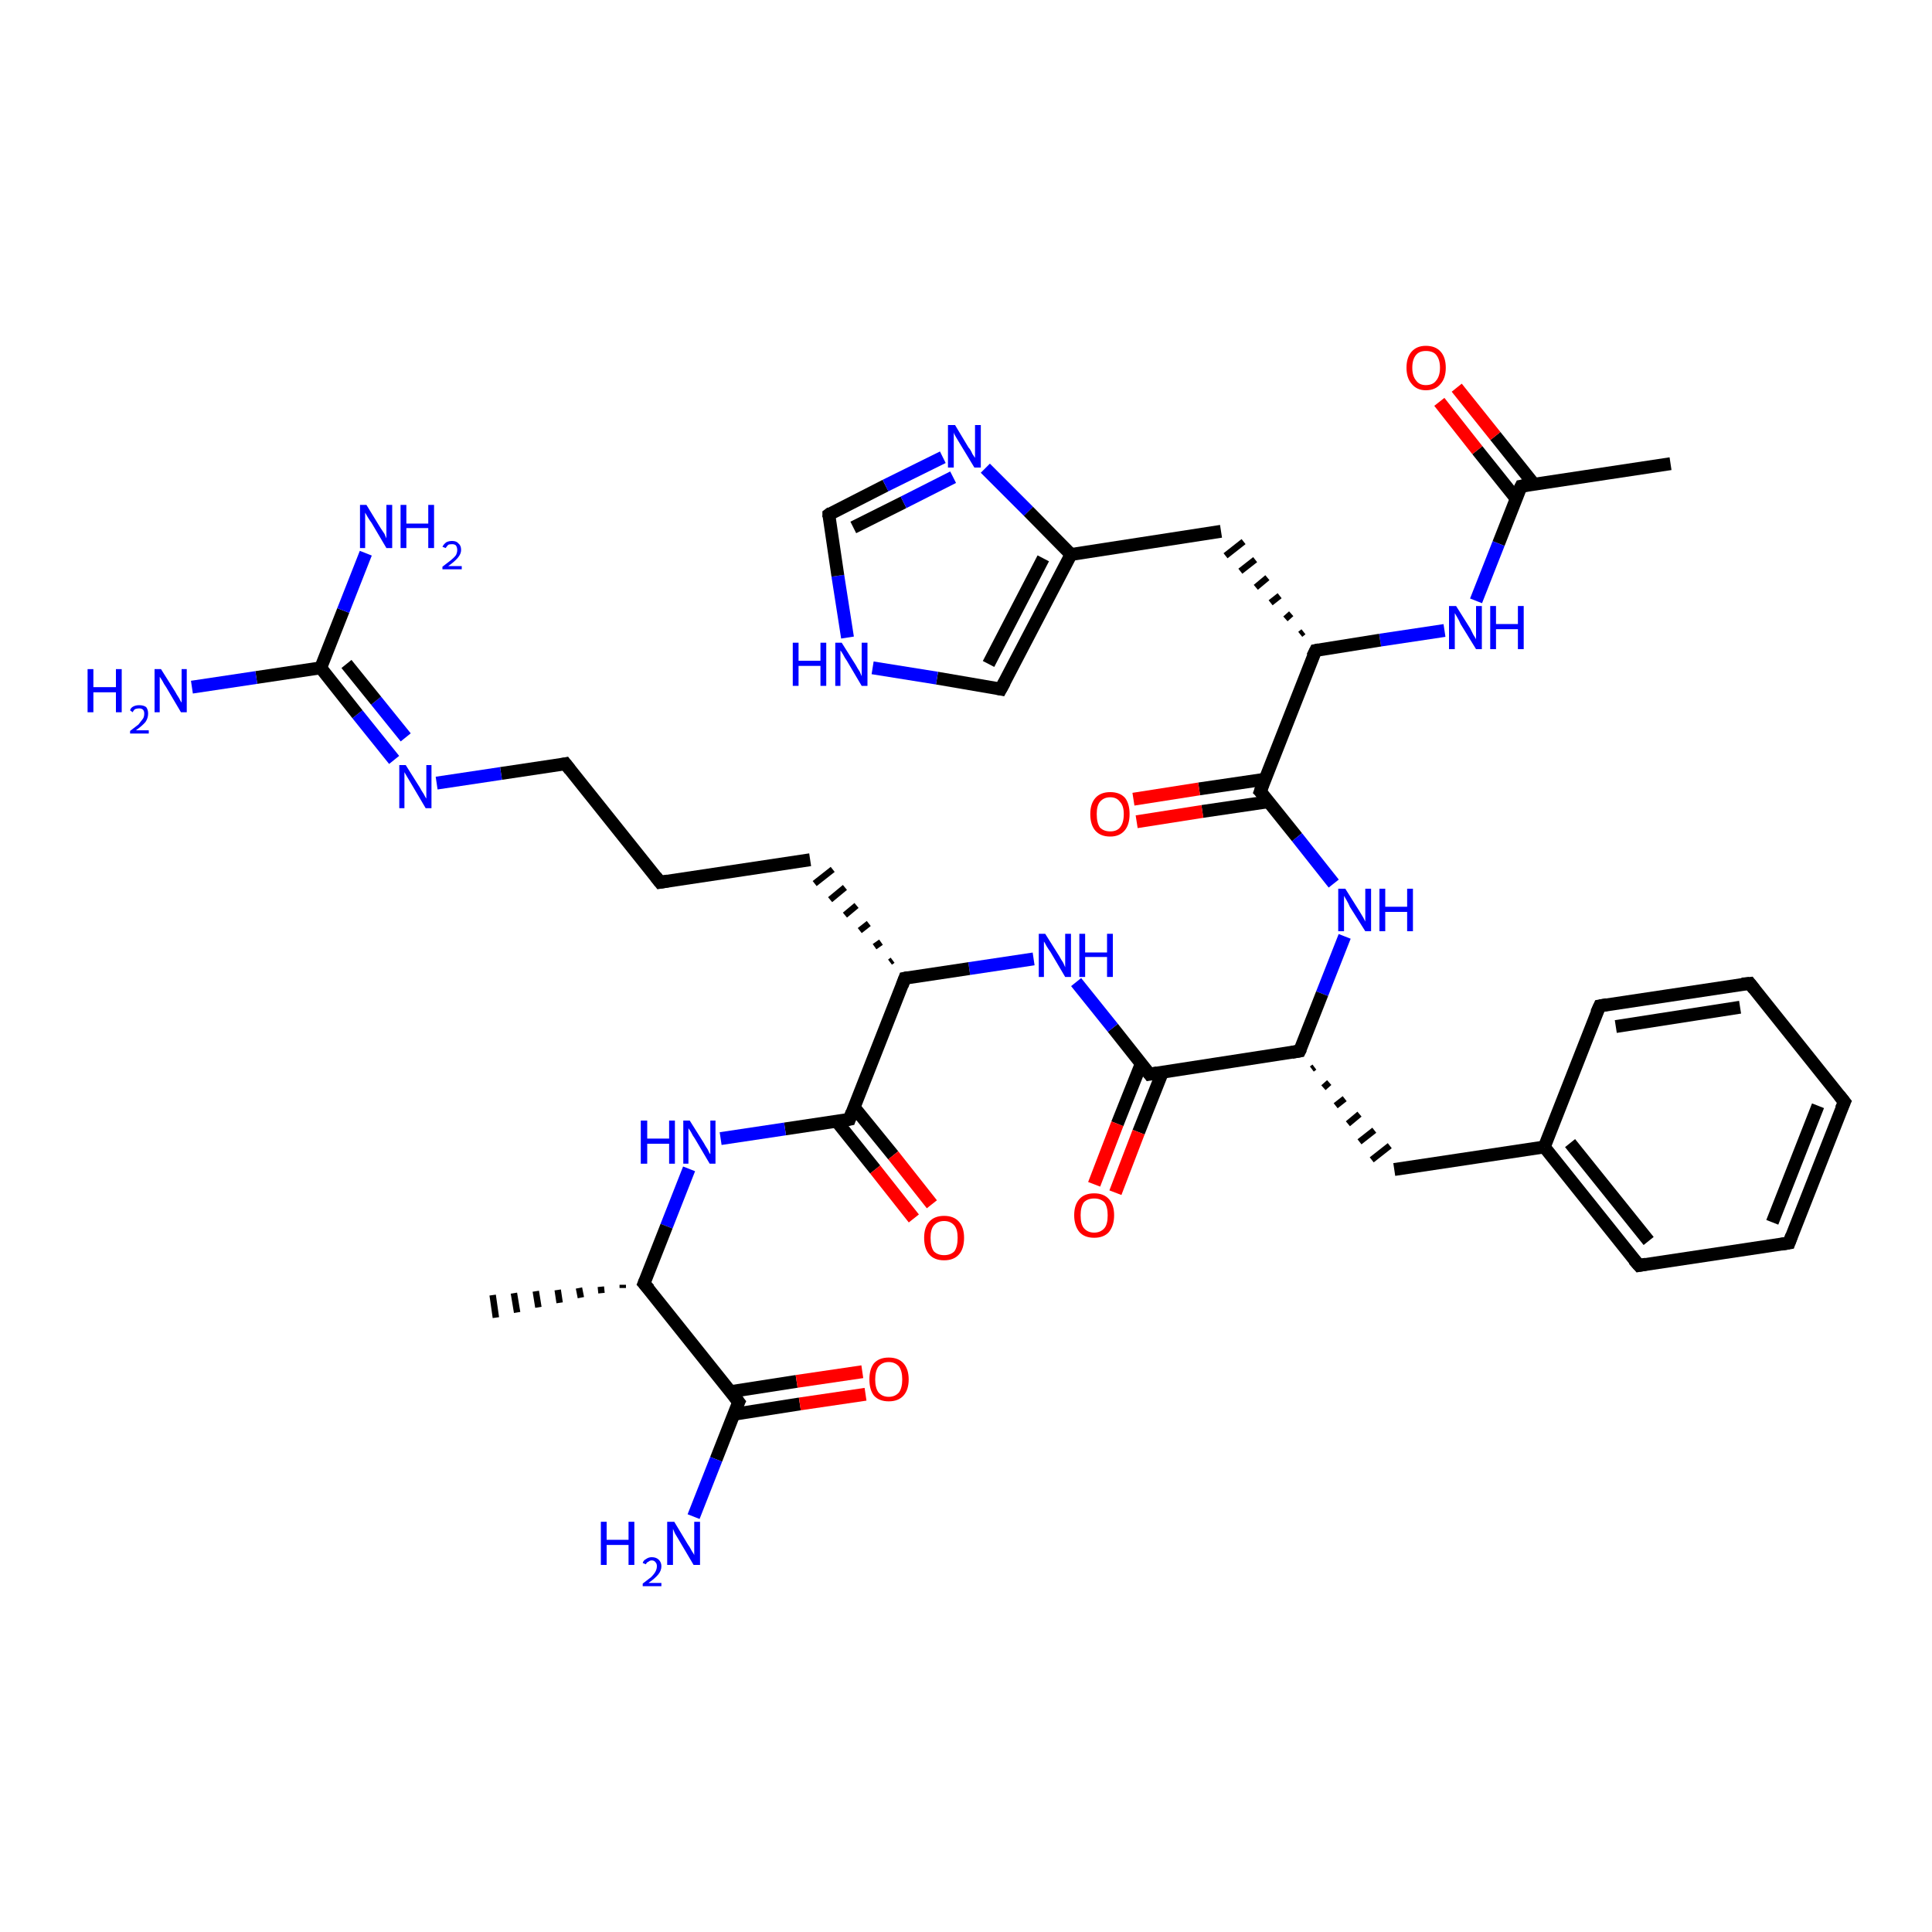 <?xml version='1.0' encoding='iso-8859-1'?>
<svg version='1.1' baseProfile='full'
              xmlns='http://www.w3.org/2000/svg'
                      xmlns:rdkit='http://www.rdkit.org/xml'
                      xmlns:xlink='http://www.w3.org/1999/xlink'
                  xml:space='preserve'
width='300px' height='300px' viewBox='0 0 300 300'>
<!-- END OF HEADER -->
<rect style='opacity:1.0;fill:#FFFFFF;stroke:none' width='300.0' height='300.0' x='0.0' y='0.0'> </rect>
<path class='bond-0 atom-0 atom-1' d='M 259.4,72.0 L 236.2,75.5' style='fill:none;fill-rule:evenodd;stroke:#000000;stroke-width:2.0px;stroke-linecap:butt;stroke-linejoin:miter;stroke-opacity:1' />
<path class='bond-1 atom-1 atom-2' d='M 238.2,75.2 L 232.2,67.7' style='fill:none;fill-rule:evenodd;stroke:#000000;stroke-width:2.0px;stroke-linecap:butt;stroke-linejoin:miter;stroke-opacity:1' />
<path class='bond-1 atom-1 atom-2' d='M 232.2,67.7 L 226.2,60.2' style='fill:none;fill-rule:evenodd;stroke:#FF0000;stroke-width:2.0px;stroke-linecap:butt;stroke-linejoin:miter;stroke-opacity:1' />
<path class='bond-1 atom-1 atom-2' d='M 235.4,77.4 L 229.4,69.9' style='fill:none;fill-rule:evenodd;stroke:#000000;stroke-width:2.0px;stroke-linecap:butt;stroke-linejoin:miter;stroke-opacity:1' />
<path class='bond-1 atom-1 atom-2' d='M 229.4,69.9 L 223.5,62.4' style='fill:none;fill-rule:evenodd;stroke:#FF0000;stroke-width:2.0px;stroke-linecap:butt;stroke-linejoin:miter;stroke-opacity:1' />
<path class='bond-2 atom-1 atom-3' d='M 236.2,75.5 L 232.7,84.4' style='fill:none;fill-rule:evenodd;stroke:#000000;stroke-width:2.0px;stroke-linecap:butt;stroke-linejoin:miter;stroke-opacity:1' />
<path class='bond-2 atom-1 atom-3' d='M 232.7,84.4 L 229.2,93.3' style='fill:none;fill-rule:evenodd;stroke:#0000FF;stroke-width:2.0px;stroke-linecap:butt;stroke-linejoin:miter;stroke-opacity:1' />
<path class='bond-3 atom-3 atom-4' d='M 224.3,97.9 L 214.3,99.4' style='fill:none;fill-rule:evenodd;stroke:#0000FF;stroke-width:2.0px;stroke-linecap:butt;stroke-linejoin:miter;stroke-opacity:1' />
<path class='bond-3 atom-3 atom-4' d='M 214.3,99.4 L 204.3,101.0' style='fill:none;fill-rule:evenodd;stroke:#000000;stroke-width:2.0px;stroke-linecap:butt;stroke-linejoin:miter;stroke-opacity:1' />
<path class='bond-4 atom-4 atom-5' d='M 202.4,98.1 L 201.9,98.5' style='fill:none;fill-rule:evenodd;stroke:#000000;stroke-width:1.0px;stroke-linecap:butt;stroke-linejoin:miter;stroke-opacity:1' />
<path class='bond-4 atom-4 atom-5' d='M 200.5,95.3 L 199.6,96.1' style='fill:none;fill-rule:evenodd;stroke:#000000;stroke-width:1.0px;stroke-linecap:butt;stroke-linejoin:miter;stroke-opacity:1' />
<path class='bond-4 atom-4 atom-5' d='M 198.7,92.5 L 197.3,93.6' style='fill:none;fill-rule:evenodd;stroke:#000000;stroke-width:1.0px;stroke-linecap:butt;stroke-linejoin:miter;stroke-opacity:1' />
<path class='bond-4 atom-4 atom-5' d='M 196.8,89.7 L 195.0,91.2' style='fill:none;fill-rule:evenodd;stroke:#000000;stroke-width:1.0px;stroke-linecap:butt;stroke-linejoin:miter;stroke-opacity:1' />
<path class='bond-4 atom-4 atom-5' d='M 194.9,86.9 L 192.6,88.7' style='fill:none;fill-rule:evenodd;stroke:#000000;stroke-width:1.0px;stroke-linecap:butt;stroke-linejoin:miter;stroke-opacity:1' />
<path class='bond-4 atom-4 atom-5' d='M 193.1,84.1 L 190.3,86.3' style='fill:none;fill-rule:evenodd;stroke:#000000;stroke-width:1.0px;stroke-linecap:butt;stroke-linejoin:miter;stroke-opacity:1' />
<path class='bond-5 atom-5 atom-6' d='M 189.6,82.5 L 166.3,86.1' style='fill:none;fill-rule:evenodd;stroke:#000000;stroke-width:2.0px;stroke-linecap:butt;stroke-linejoin:miter;stroke-opacity:1' />
<path class='bond-6 atom-6 atom-7' d='M 166.3,86.1 L 155.4,107.0' style='fill:none;fill-rule:evenodd;stroke:#000000;stroke-width:2.0px;stroke-linecap:butt;stroke-linejoin:miter;stroke-opacity:1' />
<path class='bond-6 atom-6 atom-7' d='M 162.0,86.7 L 153.5,103.1' style='fill:none;fill-rule:evenodd;stroke:#000000;stroke-width:2.0px;stroke-linecap:butt;stroke-linejoin:miter;stroke-opacity:1' />
<path class='bond-7 atom-7 atom-8' d='M 155.4,107.0 L 145.5,105.3' style='fill:none;fill-rule:evenodd;stroke:#000000;stroke-width:2.0px;stroke-linecap:butt;stroke-linejoin:miter;stroke-opacity:1' />
<path class='bond-7 atom-7 atom-8' d='M 145.5,105.3 L 135.5,103.7' style='fill:none;fill-rule:evenodd;stroke:#0000FF;stroke-width:2.0px;stroke-linecap:butt;stroke-linejoin:miter;stroke-opacity:1' />
<path class='bond-8 atom-8 atom-9' d='M 131.6,99.0 L 130.1,89.4' style='fill:none;fill-rule:evenodd;stroke:#0000FF;stroke-width:2.0px;stroke-linecap:butt;stroke-linejoin:miter;stroke-opacity:1' />
<path class='bond-8 atom-8 atom-9' d='M 130.1,89.4 L 128.7,79.9' style='fill:none;fill-rule:evenodd;stroke:#000000;stroke-width:2.0px;stroke-linecap:butt;stroke-linejoin:miter;stroke-opacity:1' />
<path class='bond-9 atom-9 atom-10' d='M 128.7,79.9 L 137.5,75.4' style='fill:none;fill-rule:evenodd;stroke:#000000;stroke-width:2.0px;stroke-linecap:butt;stroke-linejoin:miter;stroke-opacity:1' />
<path class='bond-9 atom-9 atom-10' d='M 137.5,75.4 L 146.4,71.0' style='fill:none;fill-rule:evenodd;stroke:#0000FF;stroke-width:2.0px;stroke-linecap:butt;stroke-linejoin:miter;stroke-opacity:1' />
<path class='bond-9 atom-9 atom-10' d='M 132.5,81.9 L 140.3,78.0' style='fill:none;fill-rule:evenodd;stroke:#000000;stroke-width:2.0px;stroke-linecap:butt;stroke-linejoin:miter;stroke-opacity:1' />
<path class='bond-9 atom-9 atom-10' d='M 140.3,78.0 L 148.0,74.1' style='fill:none;fill-rule:evenodd;stroke:#0000FF;stroke-width:2.0px;stroke-linecap:butt;stroke-linejoin:miter;stroke-opacity:1' />
<path class='bond-10 atom-4 atom-11' d='M 204.3,101.0 L 195.7,122.9' style='fill:none;fill-rule:evenodd;stroke:#000000;stroke-width:2.0px;stroke-linecap:butt;stroke-linejoin:miter;stroke-opacity:1' />
<path class='bond-11 atom-11 atom-12' d='M 196.4,121.0 L 186.2,122.5' style='fill:none;fill-rule:evenodd;stroke:#000000;stroke-width:2.0px;stroke-linecap:butt;stroke-linejoin:miter;stroke-opacity:1' />
<path class='bond-11 atom-11 atom-12' d='M 186.2,122.5 L 176.0,124.1' style='fill:none;fill-rule:evenodd;stroke:#FF0000;stroke-width:2.0px;stroke-linecap:butt;stroke-linejoin:miter;stroke-opacity:1' />
<path class='bond-11 atom-11 atom-12' d='M 196.9,124.5 L 186.7,126.0' style='fill:none;fill-rule:evenodd;stroke:#000000;stroke-width:2.0px;stroke-linecap:butt;stroke-linejoin:miter;stroke-opacity:1' />
<path class='bond-11 atom-11 atom-12' d='M 186.7,126.0 L 176.5,127.6' style='fill:none;fill-rule:evenodd;stroke:#FF0000;stroke-width:2.0px;stroke-linecap:butt;stroke-linejoin:miter;stroke-opacity:1' />
<path class='bond-12 atom-11 atom-13' d='M 195.7,122.9 L 201.4,130.0' style='fill:none;fill-rule:evenodd;stroke:#000000;stroke-width:2.0px;stroke-linecap:butt;stroke-linejoin:miter;stroke-opacity:1' />
<path class='bond-12 atom-11 atom-13' d='M 201.4,130.0 L 207.1,137.2' style='fill:none;fill-rule:evenodd;stroke:#0000FF;stroke-width:2.0px;stroke-linecap:butt;stroke-linejoin:miter;stroke-opacity:1' />
<path class='bond-13 atom-13 atom-14' d='M 208.8,145.4 L 205.3,154.3' style='fill:none;fill-rule:evenodd;stroke:#0000FF;stroke-width:2.0px;stroke-linecap:butt;stroke-linejoin:miter;stroke-opacity:1' />
<path class='bond-13 atom-13 atom-14' d='M 205.3,154.3 L 201.8,163.2' style='fill:none;fill-rule:evenodd;stroke:#000000;stroke-width:2.0px;stroke-linecap:butt;stroke-linejoin:miter;stroke-opacity:1' />
<path class='bond-14 atom-14 atom-15' d='M 203.7,166.0 L 204.1,165.7' style='fill:none;fill-rule:evenodd;stroke:#000000;stroke-width:1.0px;stroke-linecap:butt;stroke-linejoin:miter;stroke-opacity:1' />
<path class='bond-14 atom-14 atom-15' d='M 205.5,168.9 L 206.4,168.1' style='fill:none;fill-rule:evenodd;stroke:#000000;stroke-width:1.0px;stroke-linecap:butt;stroke-linejoin:miter;stroke-opacity:1' />
<path class='bond-14 atom-14 atom-15' d='M 207.4,171.7 L 208.8,170.6' style='fill:none;fill-rule:evenodd;stroke:#000000;stroke-width:1.0px;stroke-linecap:butt;stroke-linejoin:miter;stroke-opacity:1' />
<path class='bond-14 atom-14 atom-15' d='M 209.3,174.5 L 211.1,173.0' style='fill:none;fill-rule:evenodd;stroke:#000000;stroke-width:1.0px;stroke-linecap:butt;stroke-linejoin:miter;stroke-opacity:1' />
<path class='bond-14 atom-14 atom-15' d='M 211.1,177.3 L 213.4,175.5' style='fill:none;fill-rule:evenodd;stroke:#000000;stroke-width:1.0px;stroke-linecap:butt;stroke-linejoin:miter;stroke-opacity:1' />
<path class='bond-14 atom-14 atom-15' d='M 213.0,180.1 L 215.8,177.9' style='fill:none;fill-rule:evenodd;stroke:#000000;stroke-width:1.0px;stroke-linecap:butt;stroke-linejoin:miter;stroke-opacity:1' />
<path class='bond-15 atom-15 atom-16' d='M 216.5,181.6 L 239.8,178.1' style='fill:none;fill-rule:evenodd;stroke:#000000;stroke-width:2.0px;stroke-linecap:butt;stroke-linejoin:miter;stroke-opacity:1' />
<path class='bond-16 atom-16 atom-17' d='M 239.8,178.1 L 254.5,196.5' style='fill:none;fill-rule:evenodd;stroke:#000000;stroke-width:2.0px;stroke-linecap:butt;stroke-linejoin:miter;stroke-opacity:1' />
<path class='bond-16 atom-16 atom-17' d='M 243.8,177.5 L 256.0,192.7' style='fill:none;fill-rule:evenodd;stroke:#000000;stroke-width:2.0px;stroke-linecap:butt;stroke-linejoin:miter;stroke-opacity:1' />
<path class='bond-17 atom-17 atom-18' d='M 254.5,196.5 L 277.8,193.0' style='fill:none;fill-rule:evenodd;stroke:#000000;stroke-width:2.0px;stroke-linecap:butt;stroke-linejoin:miter;stroke-opacity:1' />
<path class='bond-18 atom-18 atom-19' d='M 277.8,193.0 L 286.4,171.1' style='fill:none;fill-rule:evenodd;stroke:#000000;stroke-width:2.0px;stroke-linecap:butt;stroke-linejoin:miter;stroke-opacity:1' />
<path class='bond-18 atom-18 atom-19' d='M 275.2,189.8 L 282.3,171.7' style='fill:none;fill-rule:evenodd;stroke:#000000;stroke-width:2.0px;stroke-linecap:butt;stroke-linejoin:miter;stroke-opacity:1' />
<path class='bond-19 atom-19 atom-20' d='M 286.4,171.1 L 271.7,152.7' style='fill:none;fill-rule:evenodd;stroke:#000000;stroke-width:2.0px;stroke-linecap:butt;stroke-linejoin:miter;stroke-opacity:1' />
<path class='bond-20 atom-20 atom-21' d='M 271.7,152.7 L 248.4,156.2' style='fill:none;fill-rule:evenodd;stroke:#000000;stroke-width:2.0px;stroke-linecap:butt;stroke-linejoin:miter;stroke-opacity:1' />
<path class='bond-20 atom-20 atom-21' d='M 270.2,156.4 L 250.9,159.4' style='fill:none;fill-rule:evenodd;stroke:#000000;stroke-width:2.0px;stroke-linecap:butt;stroke-linejoin:miter;stroke-opacity:1' />
<path class='bond-21 atom-14 atom-22' d='M 201.8,163.2 L 178.5,166.8' style='fill:none;fill-rule:evenodd;stroke:#000000;stroke-width:2.0px;stroke-linecap:butt;stroke-linejoin:miter;stroke-opacity:1' />
<path class='bond-22 atom-22 atom-23' d='M 177.2,165.2 L 173.5,174.5' style='fill:none;fill-rule:evenodd;stroke:#000000;stroke-width:2.0px;stroke-linecap:butt;stroke-linejoin:miter;stroke-opacity:1' />
<path class='bond-22 atom-22 atom-23' d='M 173.5,174.5 L 169.9,183.9' style='fill:none;fill-rule:evenodd;stroke:#FF0000;stroke-width:2.0px;stroke-linecap:butt;stroke-linejoin:miter;stroke-opacity:1' />
<path class='bond-22 atom-22 atom-23' d='M 180.5,166.5 L 176.8,175.8' style='fill:none;fill-rule:evenodd;stroke:#000000;stroke-width:2.0px;stroke-linecap:butt;stroke-linejoin:miter;stroke-opacity:1' />
<path class='bond-22 atom-22 atom-23' d='M 176.8,175.8 L 173.2,185.2' style='fill:none;fill-rule:evenodd;stroke:#FF0000;stroke-width:2.0px;stroke-linecap:butt;stroke-linejoin:miter;stroke-opacity:1' />
<path class='bond-23 atom-22 atom-24' d='M 178.5,166.8 L 172.8,159.6' style='fill:none;fill-rule:evenodd;stroke:#000000;stroke-width:2.0px;stroke-linecap:butt;stroke-linejoin:miter;stroke-opacity:1' />
<path class='bond-23 atom-22 atom-24' d='M 172.8,159.6 L 167.1,152.5' style='fill:none;fill-rule:evenodd;stroke:#0000FF;stroke-width:2.0px;stroke-linecap:butt;stroke-linejoin:miter;stroke-opacity:1' />
<path class='bond-24 atom-24 atom-25' d='M 160.5,148.9 L 150.5,150.4' style='fill:none;fill-rule:evenodd;stroke:#0000FF;stroke-width:2.0px;stroke-linecap:butt;stroke-linejoin:miter;stroke-opacity:1' />
<path class='bond-24 atom-24 atom-25' d='M 150.5,150.4 L 140.5,151.9' style='fill:none;fill-rule:evenodd;stroke:#000000;stroke-width:2.0px;stroke-linecap:butt;stroke-linejoin:miter;stroke-opacity:1' />
<path class='bond-25 atom-25 atom-26' d='M 138.6,149.1 L 138.2,149.4' style='fill:none;fill-rule:evenodd;stroke:#000000;stroke-width:1.0px;stroke-linecap:butt;stroke-linejoin:miter;stroke-opacity:1' />
<path class='bond-25 atom-25 atom-26' d='M 136.8,146.3 L 135.8,147.0' style='fill:none;fill-rule:evenodd;stroke:#000000;stroke-width:1.0px;stroke-linecap:butt;stroke-linejoin:miter;stroke-opacity:1' />
<path class='bond-25 atom-25 atom-26' d='M 134.9,143.4 L 133.5,144.5' style='fill:none;fill-rule:evenodd;stroke:#000000;stroke-width:1.0px;stroke-linecap:butt;stroke-linejoin:miter;stroke-opacity:1' />
<path class='bond-25 atom-25 atom-26' d='M 133.0,140.6 L 131.2,142.1' style='fill:none;fill-rule:evenodd;stroke:#000000;stroke-width:1.0px;stroke-linecap:butt;stroke-linejoin:miter;stroke-opacity:1' />
<path class='bond-25 atom-25 atom-26' d='M 131.2,137.8 L 128.9,139.7' style='fill:none;fill-rule:evenodd;stroke:#000000;stroke-width:1.0px;stroke-linecap:butt;stroke-linejoin:miter;stroke-opacity:1' />
<path class='bond-25 atom-25 atom-26' d='M 129.3,135.0 L 126.5,137.2' style='fill:none;fill-rule:evenodd;stroke:#000000;stroke-width:1.0px;stroke-linecap:butt;stroke-linejoin:miter;stroke-opacity:1' />
<path class='bond-26 atom-26 atom-27' d='M 125.8,133.5 L 102.5,137.0' style='fill:none;fill-rule:evenodd;stroke:#000000;stroke-width:2.0px;stroke-linecap:butt;stroke-linejoin:miter;stroke-opacity:1' />
<path class='bond-27 atom-27 atom-28' d='M 102.5,137.0 L 87.8,118.6' style='fill:none;fill-rule:evenodd;stroke:#000000;stroke-width:2.0px;stroke-linecap:butt;stroke-linejoin:miter;stroke-opacity:1' />
<path class='bond-28 atom-28 atom-29' d='M 87.8,118.6 L 77.8,120.1' style='fill:none;fill-rule:evenodd;stroke:#000000;stroke-width:2.0px;stroke-linecap:butt;stroke-linejoin:miter;stroke-opacity:1' />
<path class='bond-28 atom-28 atom-29' d='M 77.8,120.1 L 67.8,121.6' style='fill:none;fill-rule:evenodd;stroke:#0000FF;stroke-width:2.0px;stroke-linecap:butt;stroke-linejoin:miter;stroke-opacity:1' />
<path class='bond-29 atom-29 atom-30' d='M 61.2,118.0 L 55.5,110.9' style='fill:none;fill-rule:evenodd;stroke:#0000FF;stroke-width:2.0px;stroke-linecap:butt;stroke-linejoin:miter;stroke-opacity:1' />
<path class='bond-29 atom-29 atom-30' d='M 55.5,110.9 L 49.8,103.7' style='fill:none;fill-rule:evenodd;stroke:#000000;stroke-width:2.0px;stroke-linecap:butt;stroke-linejoin:miter;stroke-opacity:1' />
<path class='bond-29 atom-29 atom-30' d='M 63.0,114.5 L 58.4,108.8' style='fill:none;fill-rule:evenodd;stroke:#0000FF;stroke-width:2.0px;stroke-linecap:butt;stroke-linejoin:miter;stroke-opacity:1' />
<path class='bond-29 atom-29 atom-30' d='M 58.4,108.8 L 53.8,103.1' style='fill:none;fill-rule:evenodd;stroke:#000000;stroke-width:2.0px;stroke-linecap:butt;stroke-linejoin:miter;stroke-opacity:1' />
<path class='bond-30 atom-30 atom-31' d='M 49.8,103.7 L 39.8,105.2' style='fill:none;fill-rule:evenodd;stroke:#000000;stroke-width:2.0px;stroke-linecap:butt;stroke-linejoin:miter;stroke-opacity:1' />
<path class='bond-30 atom-30 atom-31' d='M 39.8,105.2 L 29.8,106.7' style='fill:none;fill-rule:evenodd;stroke:#0000FF;stroke-width:2.0px;stroke-linecap:butt;stroke-linejoin:miter;stroke-opacity:1' />
<path class='bond-31 atom-30 atom-32' d='M 49.8,103.7 L 53.3,94.8' style='fill:none;fill-rule:evenodd;stroke:#000000;stroke-width:2.0px;stroke-linecap:butt;stroke-linejoin:miter;stroke-opacity:1' />
<path class='bond-31 atom-30 atom-32' d='M 53.3,94.8 L 56.8,85.9' style='fill:none;fill-rule:evenodd;stroke:#0000FF;stroke-width:2.0px;stroke-linecap:butt;stroke-linejoin:miter;stroke-opacity:1' />
<path class='bond-32 atom-25 atom-33' d='M 140.5,151.9 L 131.9,173.8' style='fill:none;fill-rule:evenodd;stroke:#000000;stroke-width:2.0px;stroke-linecap:butt;stroke-linejoin:miter;stroke-opacity:1' />
<path class='bond-33 atom-33 atom-34' d='M 129.9,174.1 L 135.9,181.6' style='fill:none;fill-rule:evenodd;stroke:#000000;stroke-width:2.0px;stroke-linecap:butt;stroke-linejoin:miter;stroke-opacity:1' />
<path class='bond-33 atom-33 atom-34' d='M 135.9,181.6 L 141.9,189.2' style='fill:none;fill-rule:evenodd;stroke:#FF0000;stroke-width:2.0px;stroke-linecap:butt;stroke-linejoin:miter;stroke-opacity:1' />
<path class='bond-33 atom-33 atom-34' d='M 132.6,171.9 L 138.7,179.4' style='fill:none;fill-rule:evenodd;stroke:#000000;stroke-width:2.0px;stroke-linecap:butt;stroke-linejoin:miter;stroke-opacity:1' />
<path class='bond-33 atom-33 atom-34' d='M 138.7,179.4 L 144.7,187.0' style='fill:none;fill-rule:evenodd;stroke:#FF0000;stroke-width:2.0px;stroke-linecap:butt;stroke-linejoin:miter;stroke-opacity:1' />
<path class='bond-34 atom-33 atom-35' d='M 131.9,173.8 L 121.9,175.3' style='fill:none;fill-rule:evenodd;stroke:#000000;stroke-width:2.0px;stroke-linecap:butt;stroke-linejoin:miter;stroke-opacity:1' />
<path class='bond-34 atom-33 atom-35' d='M 121.9,175.3 L 111.9,176.8' style='fill:none;fill-rule:evenodd;stroke:#0000FF;stroke-width:2.0px;stroke-linecap:butt;stroke-linejoin:miter;stroke-opacity:1' />
<path class='bond-35 atom-35 atom-36' d='M 107.0,181.5 L 103.5,190.4' style='fill:none;fill-rule:evenodd;stroke:#0000FF;stroke-width:2.0px;stroke-linecap:butt;stroke-linejoin:miter;stroke-opacity:1' />
<path class='bond-35 atom-35 atom-36' d='M 103.5,190.4 L 100.0,199.3' style='fill:none;fill-rule:evenodd;stroke:#000000;stroke-width:2.0px;stroke-linecap:butt;stroke-linejoin:miter;stroke-opacity:1' />
<path class='bond-36 atom-36 atom-37' d='M 96.7,200.0 L 96.7,199.5' style='fill:none;fill-rule:evenodd;stroke:#000000;stroke-width:1.0px;stroke-linecap:butt;stroke-linejoin:miter;stroke-opacity:1' />
<path class='bond-36 atom-36 atom-37' d='M 93.4,200.8 L 93.3,199.8' style='fill:none;fill-rule:evenodd;stroke:#000000;stroke-width:1.0px;stroke-linecap:butt;stroke-linejoin:miter;stroke-opacity:1' />
<path class='bond-36 atom-36 atom-37' d='M 90.2,201.5 L 89.9,200.0' style='fill:none;fill-rule:evenodd;stroke:#000000;stroke-width:1.0px;stroke-linecap:butt;stroke-linejoin:miter;stroke-opacity:1' />
<path class='bond-36 atom-36 atom-37' d='M 86.9,202.3 L 86.6,200.3' style='fill:none;fill-rule:evenodd;stroke:#000000;stroke-width:1.0px;stroke-linecap:butt;stroke-linejoin:miter;stroke-opacity:1' />
<path class='bond-36 atom-36 atom-37' d='M 83.6,203.0 L 83.2,200.5' style='fill:none;fill-rule:evenodd;stroke:#000000;stroke-width:1.0px;stroke-linecap:butt;stroke-linejoin:miter;stroke-opacity:1' />
<path class='bond-36 atom-36 atom-37' d='M 80.3,203.8 L 79.8,200.8' style='fill:none;fill-rule:evenodd;stroke:#000000;stroke-width:1.0px;stroke-linecap:butt;stroke-linejoin:miter;stroke-opacity:1' />
<path class='bond-36 atom-36 atom-37' d='M 77.0,204.6 L 76.5,201.1' style='fill:none;fill-rule:evenodd;stroke:#000000;stroke-width:1.0px;stroke-linecap:butt;stroke-linejoin:miter;stroke-opacity:1' />
<path class='bond-37 atom-36 atom-38' d='M 100.0,199.3 L 114.7,217.7' style='fill:none;fill-rule:evenodd;stroke:#000000;stroke-width:2.0px;stroke-linecap:butt;stroke-linejoin:miter;stroke-opacity:1' />
<path class='bond-38 atom-38 atom-39' d='M 114.7,217.7 L 111.2,226.6' style='fill:none;fill-rule:evenodd;stroke:#000000;stroke-width:2.0px;stroke-linecap:butt;stroke-linejoin:miter;stroke-opacity:1' />
<path class='bond-38 atom-38 atom-39' d='M 111.2,226.6 L 107.7,235.5' style='fill:none;fill-rule:evenodd;stroke:#0000FF;stroke-width:2.0px;stroke-linecap:butt;stroke-linejoin:miter;stroke-opacity:1' />
<path class='bond-39 atom-38 atom-40' d='M 114.0,219.6 L 124.2,218.0' style='fill:none;fill-rule:evenodd;stroke:#000000;stroke-width:2.0px;stroke-linecap:butt;stroke-linejoin:miter;stroke-opacity:1' />
<path class='bond-39 atom-38 atom-40' d='M 124.2,218.0 L 134.4,216.5' style='fill:none;fill-rule:evenodd;stroke:#FF0000;stroke-width:2.0px;stroke-linecap:butt;stroke-linejoin:miter;stroke-opacity:1' />
<path class='bond-39 atom-38 atom-40' d='M 113.4,216.1 L 123.7,214.5' style='fill:none;fill-rule:evenodd;stroke:#000000;stroke-width:2.0px;stroke-linecap:butt;stroke-linejoin:miter;stroke-opacity:1' />
<path class='bond-39 atom-38 atom-40' d='M 123.7,214.5 L 133.9,213.0' style='fill:none;fill-rule:evenodd;stroke:#FF0000;stroke-width:2.0px;stroke-linecap:butt;stroke-linejoin:miter;stroke-opacity:1' />
<path class='bond-40 atom-10 atom-6' d='M 153.0,72.7 L 159.7,79.4' style='fill:none;fill-rule:evenodd;stroke:#0000FF;stroke-width:2.0px;stroke-linecap:butt;stroke-linejoin:miter;stroke-opacity:1' />
<path class='bond-40 atom-10 atom-6' d='M 159.7,79.4 L 166.3,86.1' style='fill:none;fill-rule:evenodd;stroke:#000000;stroke-width:2.0px;stroke-linecap:butt;stroke-linejoin:miter;stroke-opacity:1' />
<path class='bond-41 atom-21 atom-16' d='M 248.4,156.2 L 239.8,178.1' style='fill:none;fill-rule:evenodd;stroke:#000000;stroke-width:2.0px;stroke-linecap:butt;stroke-linejoin:miter;stroke-opacity:1' />
<path d='M 237.3,75.3 L 236.2,75.5 L 236.0,75.9' style='fill:none;stroke:#000000;stroke-width:2.0px;stroke-linecap:butt;stroke-linejoin:miter;stroke-opacity:1;' />
<path d='M 204.8,100.9 L 204.3,101.0 L 203.8,102.0' style='fill:none;stroke:#000000;stroke-width:2.0px;stroke-linecap:butt;stroke-linejoin:miter;stroke-opacity:1;' />
<path d='M 156.0,105.9 L 155.4,107.0 L 154.9,106.9' style='fill:none;stroke:#000000;stroke-width:2.0px;stroke-linecap:butt;stroke-linejoin:miter;stroke-opacity:1;' />
<path d='M 128.7,80.3 L 128.7,79.9 L 129.1,79.6' style='fill:none;stroke:#000000;stroke-width:2.0px;stroke-linecap:butt;stroke-linejoin:miter;stroke-opacity:1;' />
<path d='M 196.1,121.8 L 195.7,122.9 L 196.0,123.2' style='fill:none;stroke:#000000;stroke-width:2.0px;stroke-linecap:butt;stroke-linejoin:miter;stroke-opacity:1;' />
<path d='M 202.0,162.8 L 201.8,163.2 L 200.6,163.4' style='fill:none;stroke:#000000;stroke-width:2.0px;stroke-linecap:butt;stroke-linejoin:miter;stroke-opacity:1;' />
<path d='M 253.7,195.6 L 254.5,196.5 L 255.6,196.3' style='fill:none;stroke:#000000;stroke-width:2.0px;stroke-linecap:butt;stroke-linejoin:miter;stroke-opacity:1;' />
<path d='M 276.6,193.2 L 277.8,193.0 L 278.2,191.9' style='fill:none;stroke:#000000;stroke-width:2.0px;stroke-linecap:butt;stroke-linejoin:miter;stroke-opacity:1;' />
<path d='M 285.9,172.2 L 286.4,171.1 L 285.6,170.1' style='fill:none;stroke:#000000;stroke-width:2.0px;stroke-linecap:butt;stroke-linejoin:miter;stroke-opacity:1;' />
<path d='M 272.4,153.6 L 271.7,152.7 L 270.5,152.8' style='fill:none;stroke:#000000;stroke-width:2.0px;stroke-linecap:butt;stroke-linejoin:miter;stroke-opacity:1;' />
<path d='M 249.5,156.0 L 248.4,156.2 L 247.9,157.3' style='fill:none;stroke:#000000;stroke-width:2.0px;stroke-linecap:butt;stroke-linejoin:miter;stroke-opacity:1;' />
<path d='M 179.7,166.6 L 178.5,166.8 L 178.2,166.4' style='fill:none;stroke:#000000;stroke-width:2.0px;stroke-linecap:butt;stroke-linejoin:miter;stroke-opacity:1;' />
<path d='M 141.0,151.8 L 140.5,151.9 L 140.1,153.0' style='fill:none;stroke:#000000;stroke-width:2.0px;stroke-linecap:butt;stroke-linejoin:miter;stroke-opacity:1;' />
<path d='M 103.7,136.8 L 102.5,137.0 L 101.8,136.1' style='fill:none;stroke:#000000;stroke-width:2.0px;stroke-linecap:butt;stroke-linejoin:miter;stroke-opacity:1;' />
<path d='M 88.5,119.5 L 87.8,118.6 L 87.3,118.7' style='fill:none;stroke:#000000;stroke-width:2.0px;stroke-linecap:butt;stroke-linejoin:miter;stroke-opacity:1;' />
<path d='M 132.3,172.7 L 131.9,173.8 L 131.4,173.9' style='fill:none;stroke:#000000;stroke-width:2.0px;stroke-linecap:butt;stroke-linejoin:miter;stroke-opacity:1;' />
<path d='M 100.2,198.8 L 100.0,199.3 L 100.8,200.2' style='fill:none;stroke:#000000;stroke-width:2.0px;stroke-linecap:butt;stroke-linejoin:miter;stroke-opacity:1;' />
<path d='M 114.0,216.8 L 114.7,217.7 L 114.5,218.1' style='fill:none;stroke:#000000;stroke-width:2.0px;stroke-linecap:butt;stroke-linejoin:miter;stroke-opacity:1;' />
<path class='atom-2' d='M 218.4 57.1
Q 218.4 55.5, 219.2 54.6
Q 220.0 53.7, 221.4 53.7
Q 222.9 53.7, 223.7 54.6
Q 224.5 55.5, 224.5 57.1
Q 224.5 58.7, 223.7 59.6
Q 222.9 60.6, 221.4 60.6
Q 220.0 60.6, 219.2 59.6
Q 218.4 58.7, 218.4 57.1
M 221.4 59.8
Q 222.5 59.8, 223.0 59.1
Q 223.6 58.4, 223.6 57.1
Q 223.6 55.8, 223.0 55.1
Q 222.5 54.5, 221.4 54.5
Q 220.4 54.5, 219.9 55.1
Q 219.3 55.8, 219.3 57.1
Q 219.3 58.4, 219.9 59.1
Q 220.4 59.8, 221.4 59.8
' fill='#FF0000'/>
<path class='atom-3' d='M 226.1 94.1
L 228.3 97.6
Q 228.5 98.0, 228.8 98.6
Q 229.2 99.2, 229.2 99.3
L 229.2 94.1
L 230.1 94.1
L 230.1 100.8
L 229.2 100.8
L 226.8 96.9
Q 226.6 96.4, 226.3 95.9
Q 226.0 95.4, 225.9 95.2
L 225.9 100.8
L 225.0 100.8
L 225.0 94.1
L 226.1 94.1
' fill='#0000FF'/>
<path class='atom-3' d='M 231.4 94.1
L 232.3 94.1
L 232.3 96.9
L 235.7 96.9
L 235.7 94.1
L 236.6 94.1
L 236.6 100.8
L 235.7 100.8
L 235.7 97.7
L 232.3 97.7
L 232.3 100.8
L 231.4 100.8
L 231.4 94.1
' fill='#0000FF'/>
<path class='atom-8' d='M 123.1 99.8
L 124.0 99.8
L 124.0 102.6
L 127.4 102.6
L 127.4 99.8
L 128.3 99.8
L 128.3 106.5
L 127.4 106.5
L 127.4 103.4
L 124.0 103.4
L 124.0 106.5
L 123.1 106.5
L 123.1 99.8
' fill='#0000FF'/>
<path class='atom-8' d='M 130.7 99.8
L 132.9 103.3
Q 133.1 103.7, 133.5 104.3
Q 133.8 105.0, 133.8 105.0
L 133.8 99.8
L 134.7 99.8
L 134.7 106.5
L 133.8 106.5
L 131.5 102.6
Q 131.2 102.2, 130.9 101.6
Q 130.6 101.1, 130.5 101.0
L 130.5 106.5
L 129.7 106.5
L 129.7 99.8
L 130.7 99.8
' fill='#0000FF'/>
<path class='atom-10' d='M 148.3 66.0
L 150.4 69.5
Q 150.7 69.8, 151.0 70.5
Q 151.4 71.1, 151.4 71.1
L 151.4 66.0
L 152.3 66.0
L 152.3 72.6
L 151.3 72.6
L 149.0 68.8
Q 148.7 68.3, 148.4 67.8
Q 148.1 67.3, 148.1 67.1
L 148.1 72.6
L 147.2 72.6
L 147.2 66.0
L 148.3 66.0
' fill='#0000FF'/>
<path class='atom-12' d='M 169.3 126.4
Q 169.3 124.8, 170.1 123.9
Q 170.9 123.0, 172.4 123.0
Q 173.9 123.0, 174.7 123.9
Q 175.4 124.8, 175.4 126.4
Q 175.4 128.1, 174.6 129.0
Q 173.8 129.9, 172.4 129.9
Q 170.9 129.9, 170.1 129.0
Q 169.3 128.1, 169.3 126.4
M 172.4 129.1
Q 173.4 129.1, 173.9 128.5
Q 174.5 127.8, 174.5 126.4
Q 174.5 125.1, 173.9 124.5
Q 173.4 123.8, 172.4 123.8
Q 171.4 123.8, 170.8 124.5
Q 170.3 125.1, 170.3 126.4
Q 170.3 127.8, 170.8 128.5
Q 171.4 129.1, 172.4 129.1
' fill='#FF0000'/>
<path class='atom-13' d='M 208.9 138.0
L 211.1 141.5
Q 211.3 141.8, 211.7 142.5
Q 212.0 143.1, 212.0 143.1
L 212.0 138.0
L 212.9 138.0
L 212.9 144.6
L 212.0 144.6
L 209.6 140.8
Q 209.4 140.3, 209.1 139.8
Q 208.8 139.3, 208.7 139.1
L 208.7 144.6
L 207.8 144.6
L 207.8 138.0
L 208.9 138.0
' fill='#0000FF'/>
<path class='atom-13' d='M 214.2 138.0
L 215.1 138.0
L 215.1 140.8
L 218.5 140.8
L 218.5 138.0
L 219.4 138.0
L 219.4 144.6
L 218.5 144.6
L 218.5 141.6
L 215.1 141.6
L 215.1 144.6
L 214.2 144.6
L 214.2 138.0
' fill='#0000FF'/>
<path class='atom-23' d='M 166.8 188.7
Q 166.8 187.1, 167.6 186.2
Q 168.4 185.3, 169.9 185.3
Q 171.4 185.3, 172.2 186.2
Q 173.0 187.1, 173.0 188.7
Q 173.0 190.3, 172.2 191.3
Q 171.4 192.2, 169.9 192.2
Q 168.4 192.2, 167.6 191.3
Q 166.8 190.3, 166.8 188.7
M 169.9 191.4
Q 170.9 191.4, 171.5 190.7
Q 172.0 190.1, 172.0 188.7
Q 172.0 187.4, 171.5 186.7
Q 170.9 186.1, 169.9 186.1
Q 168.9 186.1, 168.3 186.7
Q 167.8 187.4, 167.8 188.7
Q 167.8 190.1, 168.3 190.7
Q 168.9 191.4, 169.9 191.4
' fill='#FF0000'/>
<path class='atom-24' d='M 162.3 145.0
L 164.5 148.5
Q 164.7 148.9, 165.1 149.5
Q 165.4 150.2, 165.4 150.2
L 165.4 145.0
L 166.3 145.0
L 166.3 151.7
L 165.4 151.7
L 163.1 147.8
Q 162.8 147.4, 162.5 146.9
Q 162.2 146.3, 162.1 146.2
L 162.1 151.7
L 161.3 151.7
L 161.3 145.0
L 162.3 145.0
' fill='#0000FF'/>
<path class='atom-24' d='M 167.6 145.0
L 168.5 145.0
L 168.5 147.9
L 171.9 147.9
L 171.9 145.0
L 172.8 145.0
L 172.8 151.7
L 171.9 151.7
L 171.9 148.6
L 168.5 148.6
L 168.5 151.7
L 167.6 151.7
L 167.6 145.0
' fill='#0000FF'/>
<path class='atom-29' d='M 63.0 118.8
L 65.2 122.3
Q 65.4 122.7, 65.8 123.3
Q 66.1 123.9, 66.2 124.0
L 66.2 118.8
L 67.0 118.8
L 67.0 125.5
L 66.1 125.5
L 63.8 121.6
Q 63.5 121.1, 63.2 120.6
Q 62.9 120.1, 62.8 119.9
L 62.8 125.5
L 62.0 125.5
L 62.0 118.8
L 63.0 118.8
' fill='#0000FF'/>
<path class='atom-31' d='M 13.6 103.9
L 14.5 103.9
L 14.5 106.7
L 18.0 106.7
L 18.0 103.9
L 18.9 103.9
L 18.9 110.6
L 18.0 110.6
L 18.0 107.5
L 14.5 107.5
L 14.5 110.6
L 13.6 110.6
L 13.6 103.9
' fill='#0000FF'/>
<path class='atom-31' d='M 20.2 110.3
Q 20.3 109.9, 20.7 109.7
Q 21.1 109.5, 21.6 109.5
Q 22.3 109.5, 22.7 109.8
Q 23.0 110.2, 23.0 110.8
Q 23.0 111.5, 22.6 112.1
Q 22.1 112.7, 21.1 113.4
L 23.1 113.4
L 23.1 113.9
L 20.2 113.9
L 20.2 113.5
Q 21.0 112.9, 21.5 112.5
Q 21.9 112.0, 22.2 111.6
Q 22.4 111.3, 22.4 110.8
Q 22.4 110.4, 22.2 110.2
Q 22.0 110.0, 21.6 110.0
Q 21.3 110.0, 21.0 110.1
Q 20.8 110.2, 20.6 110.6
L 20.2 110.3
' fill='#0000FF'/>
<path class='atom-31' d='M 25.0 103.9
L 27.2 107.4
Q 27.4 107.8, 27.8 108.4
Q 28.1 109.0, 28.2 109.1
L 28.2 103.9
L 29.0 103.9
L 29.0 110.6
L 28.1 110.6
L 25.8 106.7
Q 25.5 106.3, 25.2 105.7
Q 24.9 105.2, 24.8 105.1
L 24.8 110.6
L 24.0 110.6
L 24.0 103.9
L 25.0 103.9
' fill='#0000FF'/>
<path class='atom-32' d='M 56.9 78.4
L 59.1 82.0
Q 59.3 82.3, 59.7 82.9
Q 60.0 83.6, 60.0 83.6
L 60.0 78.4
L 60.9 78.4
L 60.9 85.1
L 60.0 85.1
L 57.7 81.2
Q 57.4 80.8, 57.1 80.3
Q 56.8 79.8, 56.7 79.6
L 56.7 85.1
L 55.9 85.1
L 55.9 78.4
L 56.9 78.4
' fill='#0000FF'/>
<path class='atom-32' d='M 62.2 78.4
L 63.1 78.4
L 63.1 81.3
L 66.5 81.3
L 66.5 78.4
L 67.4 78.4
L 67.4 85.1
L 66.5 85.1
L 66.5 82.0
L 63.1 82.0
L 63.1 85.1
L 62.2 85.1
L 62.2 78.4
' fill='#0000FF'/>
<path class='atom-32' d='M 68.7 84.9
Q 68.9 84.5, 69.3 84.2
Q 69.7 84.0, 70.2 84.0
Q 70.9 84.0, 71.2 84.4
Q 71.6 84.7, 71.6 85.4
Q 71.6 86.0, 71.1 86.6
Q 70.6 87.2, 69.6 87.9
L 71.7 87.9
L 71.7 88.4
L 68.7 88.4
L 68.7 88.0
Q 69.5 87.4, 70.0 87.0
Q 70.5 86.6, 70.8 86.2
Q 71.0 85.8, 71.0 85.4
Q 71.0 85.0, 70.8 84.7
Q 70.6 84.5, 70.2 84.5
Q 69.8 84.5, 69.6 84.6
Q 69.4 84.8, 69.2 85.1
L 68.7 84.9
' fill='#0000FF'/>
<path class='atom-34' d='M 143.5 192.2
Q 143.5 190.6, 144.3 189.7
Q 145.1 188.8, 146.6 188.8
Q 148.1 188.8, 148.9 189.7
Q 149.7 190.6, 149.7 192.2
Q 149.7 193.9, 148.9 194.8
Q 148.1 195.7, 146.6 195.7
Q 145.1 195.7, 144.3 194.8
Q 143.5 193.9, 143.5 192.2
M 146.6 194.9
Q 147.6 194.9, 148.2 194.3
Q 148.7 193.6, 148.7 192.2
Q 148.7 190.9, 148.2 190.3
Q 147.6 189.6, 146.6 189.6
Q 145.6 189.6, 145.0 190.3
Q 144.5 190.9, 144.5 192.2
Q 144.5 193.6, 145.0 194.3
Q 145.6 194.9, 146.6 194.9
' fill='#FF0000'/>
<path class='atom-35' d='M 99.5 174.0
L 100.5 174.0
L 100.5 176.8
L 103.9 176.8
L 103.9 174.0
L 104.8 174.0
L 104.8 180.7
L 103.9 180.7
L 103.9 177.6
L 100.5 177.6
L 100.5 180.7
L 99.5 180.7
L 99.5 174.0
' fill='#0000FF'/>
<path class='atom-35' d='M 107.1 174.0
L 109.3 177.5
Q 109.5 177.9, 109.9 178.5
Q 110.2 179.2, 110.3 179.2
L 110.3 174.0
L 111.1 174.0
L 111.1 180.7
L 110.2 180.7
L 107.9 176.8
Q 107.6 176.4, 107.3 175.8
Q 107.0 175.3, 106.9 175.2
L 106.9 180.7
L 106.1 180.7
L 106.1 174.0
L 107.1 174.0
' fill='#0000FF'/>
<path class='atom-39' d='M 93.3 236.3
L 94.2 236.3
L 94.2 239.1
L 97.6 239.1
L 97.6 236.3
L 98.5 236.3
L 98.5 243.0
L 97.6 243.0
L 97.6 239.9
L 94.2 239.9
L 94.2 243.0
L 93.3 243.0
L 93.3 236.3
' fill='#0000FF'/>
<path class='atom-39' d='M 99.8 242.7
Q 99.9 242.3, 100.3 242.1
Q 100.7 241.8, 101.2 241.8
Q 101.9 241.8, 102.3 242.2
Q 102.7 242.6, 102.7 243.2
Q 102.7 243.9, 102.2 244.5
Q 101.7 245.1, 100.7 245.8
L 102.7 245.8
L 102.7 246.3
L 99.8 246.3
L 99.8 245.9
Q 100.6 245.3, 101.1 244.9
Q 101.6 244.4, 101.8 244.0
Q 102.0 243.6, 102.0 243.2
Q 102.0 242.8, 101.8 242.6
Q 101.6 242.3, 101.2 242.3
Q 100.9 242.3, 100.7 242.5
Q 100.4 242.6, 100.3 242.9
L 99.8 242.7
' fill='#0000FF'/>
<path class='atom-39' d='M 104.7 236.3
L 106.8 239.8
Q 107.1 240.2, 107.4 240.8
Q 107.8 241.4, 107.8 241.5
L 107.8 236.3
L 108.7 236.3
L 108.7 243.0
L 107.7 243.0
L 105.4 239.1
Q 105.1 238.6, 104.8 238.1
Q 104.6 237.6, 104.5 237.4
L 104.5 243.0
L 103.6 243.0
L 103.6 236.3
L 104.7 236.3
' fill='#0000FF'/>
<path class='atom-40' d='M 135.0 214.2
Q 135.0 212.6, 135.7 211.7
Q 136.5 210.8, 138.0 210.8
Q 139.5 210.8, 140.3 211.7
Q 141.1 212.6, 141.1 214.2
Q 141.1 215.8, 140.3 216.7
Q 139.5 217.6, 138.0 217.6
Q 136.5 217.6, 135.7 216.7
Q 135.0 215.8, 135.0 214.2
M 138.0 216.9
Q 139.0 216.9, 139.6 216.2
Q 140.1 215.5, 140.1 214.2
Q 140.1 212.9, 139.6 212.2
Q 139.0 211.5, 138.0 211.5
Q 137.0 211.5, 136.4 212.2
Q 135.9 212.9, 135.9 214.2
Q 135.9 215.5, 136.4 216.2
Q 137.0 216.9, 138.0 216.9
' fill='#FF0000'/>
</svg>
